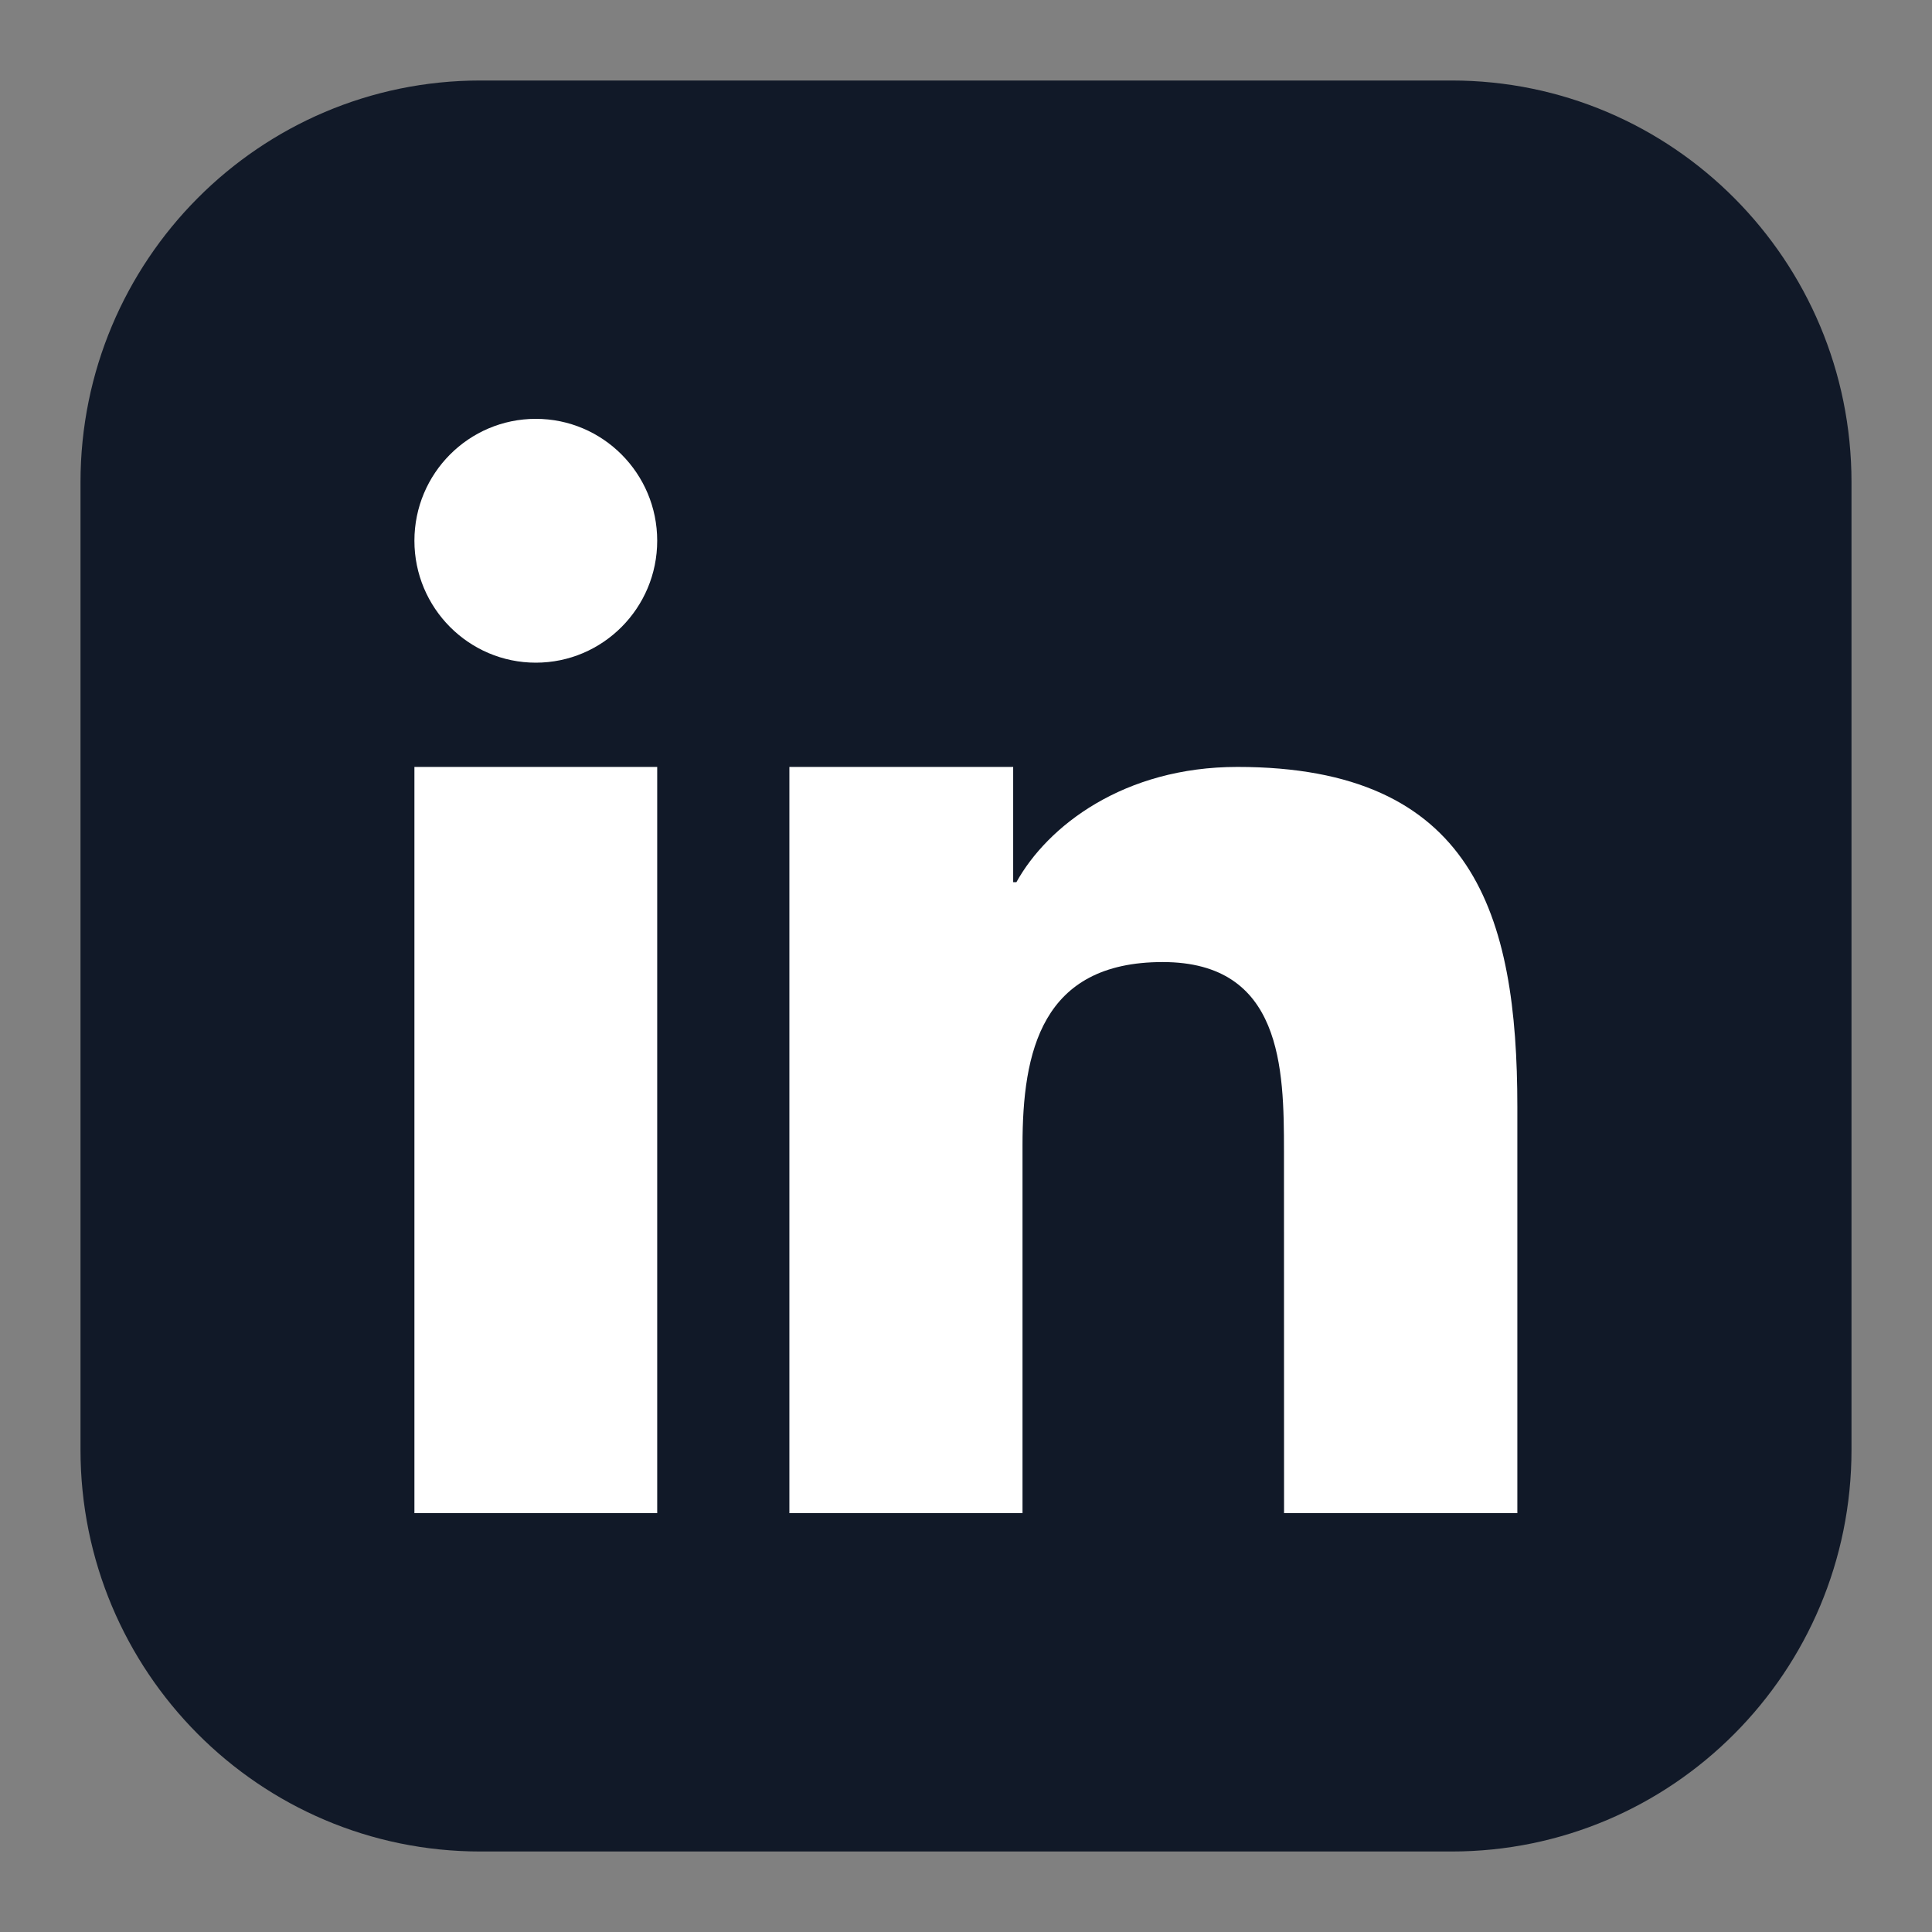 <svg width="24" height="24" viewBox="0 0 24 24" fill="none" xmlns="http://www.w3.org/2000/svg">
<rect x="0" y="0" width="24" height="24" fill="#808080" stroke="none"/>
<g clip-path="url(#clip0_8432_74392)">
<path d="M18.032 1H5.968C3.224 1 1 3.234 1 5.991V18.009C1 20.766 3.224 23 5.968 23H18.032C20.776 23 23 20.766 23 18.009V5.991C23 3.234 20.776 1 18.032 1Z" fill="#111928"/>
<path fill-rule="evenodd" clip-rule="evenodd" d="M9.806 9.527H12.586V10.959H12.626C13.013 10.261 13.96 9.527 15.372 9.527C18.307 9.527 18.849 11.362 18.849 13.749V18.797H15.951L15.95 14.302C15.95 13.274 15.929 11.951 14.443 11.951C12.934 11.951 12.702 13.07 12.702 14.227V18.797H9.806V9.527ZM8.164 6.717C8.164 7.553 7.488 8.232 6.656 8.232C5.824 8.232 5.148 7.553 5.148 6.717C5.148 5.881 5.824 5.203 6.656 5.203C7.488 5.203 8.164 5.881 8.164 6.717ZM5.148 9.527H8.164V18.797H5.148V9.527Z" fill="white"/>
</g>
<defs>
<clipPath id="clip0_8432_74392">
<rect width="22" height="22" fill="white" transform="translate(1 1)"/>
</clipPath>
</defs>
</svg>
